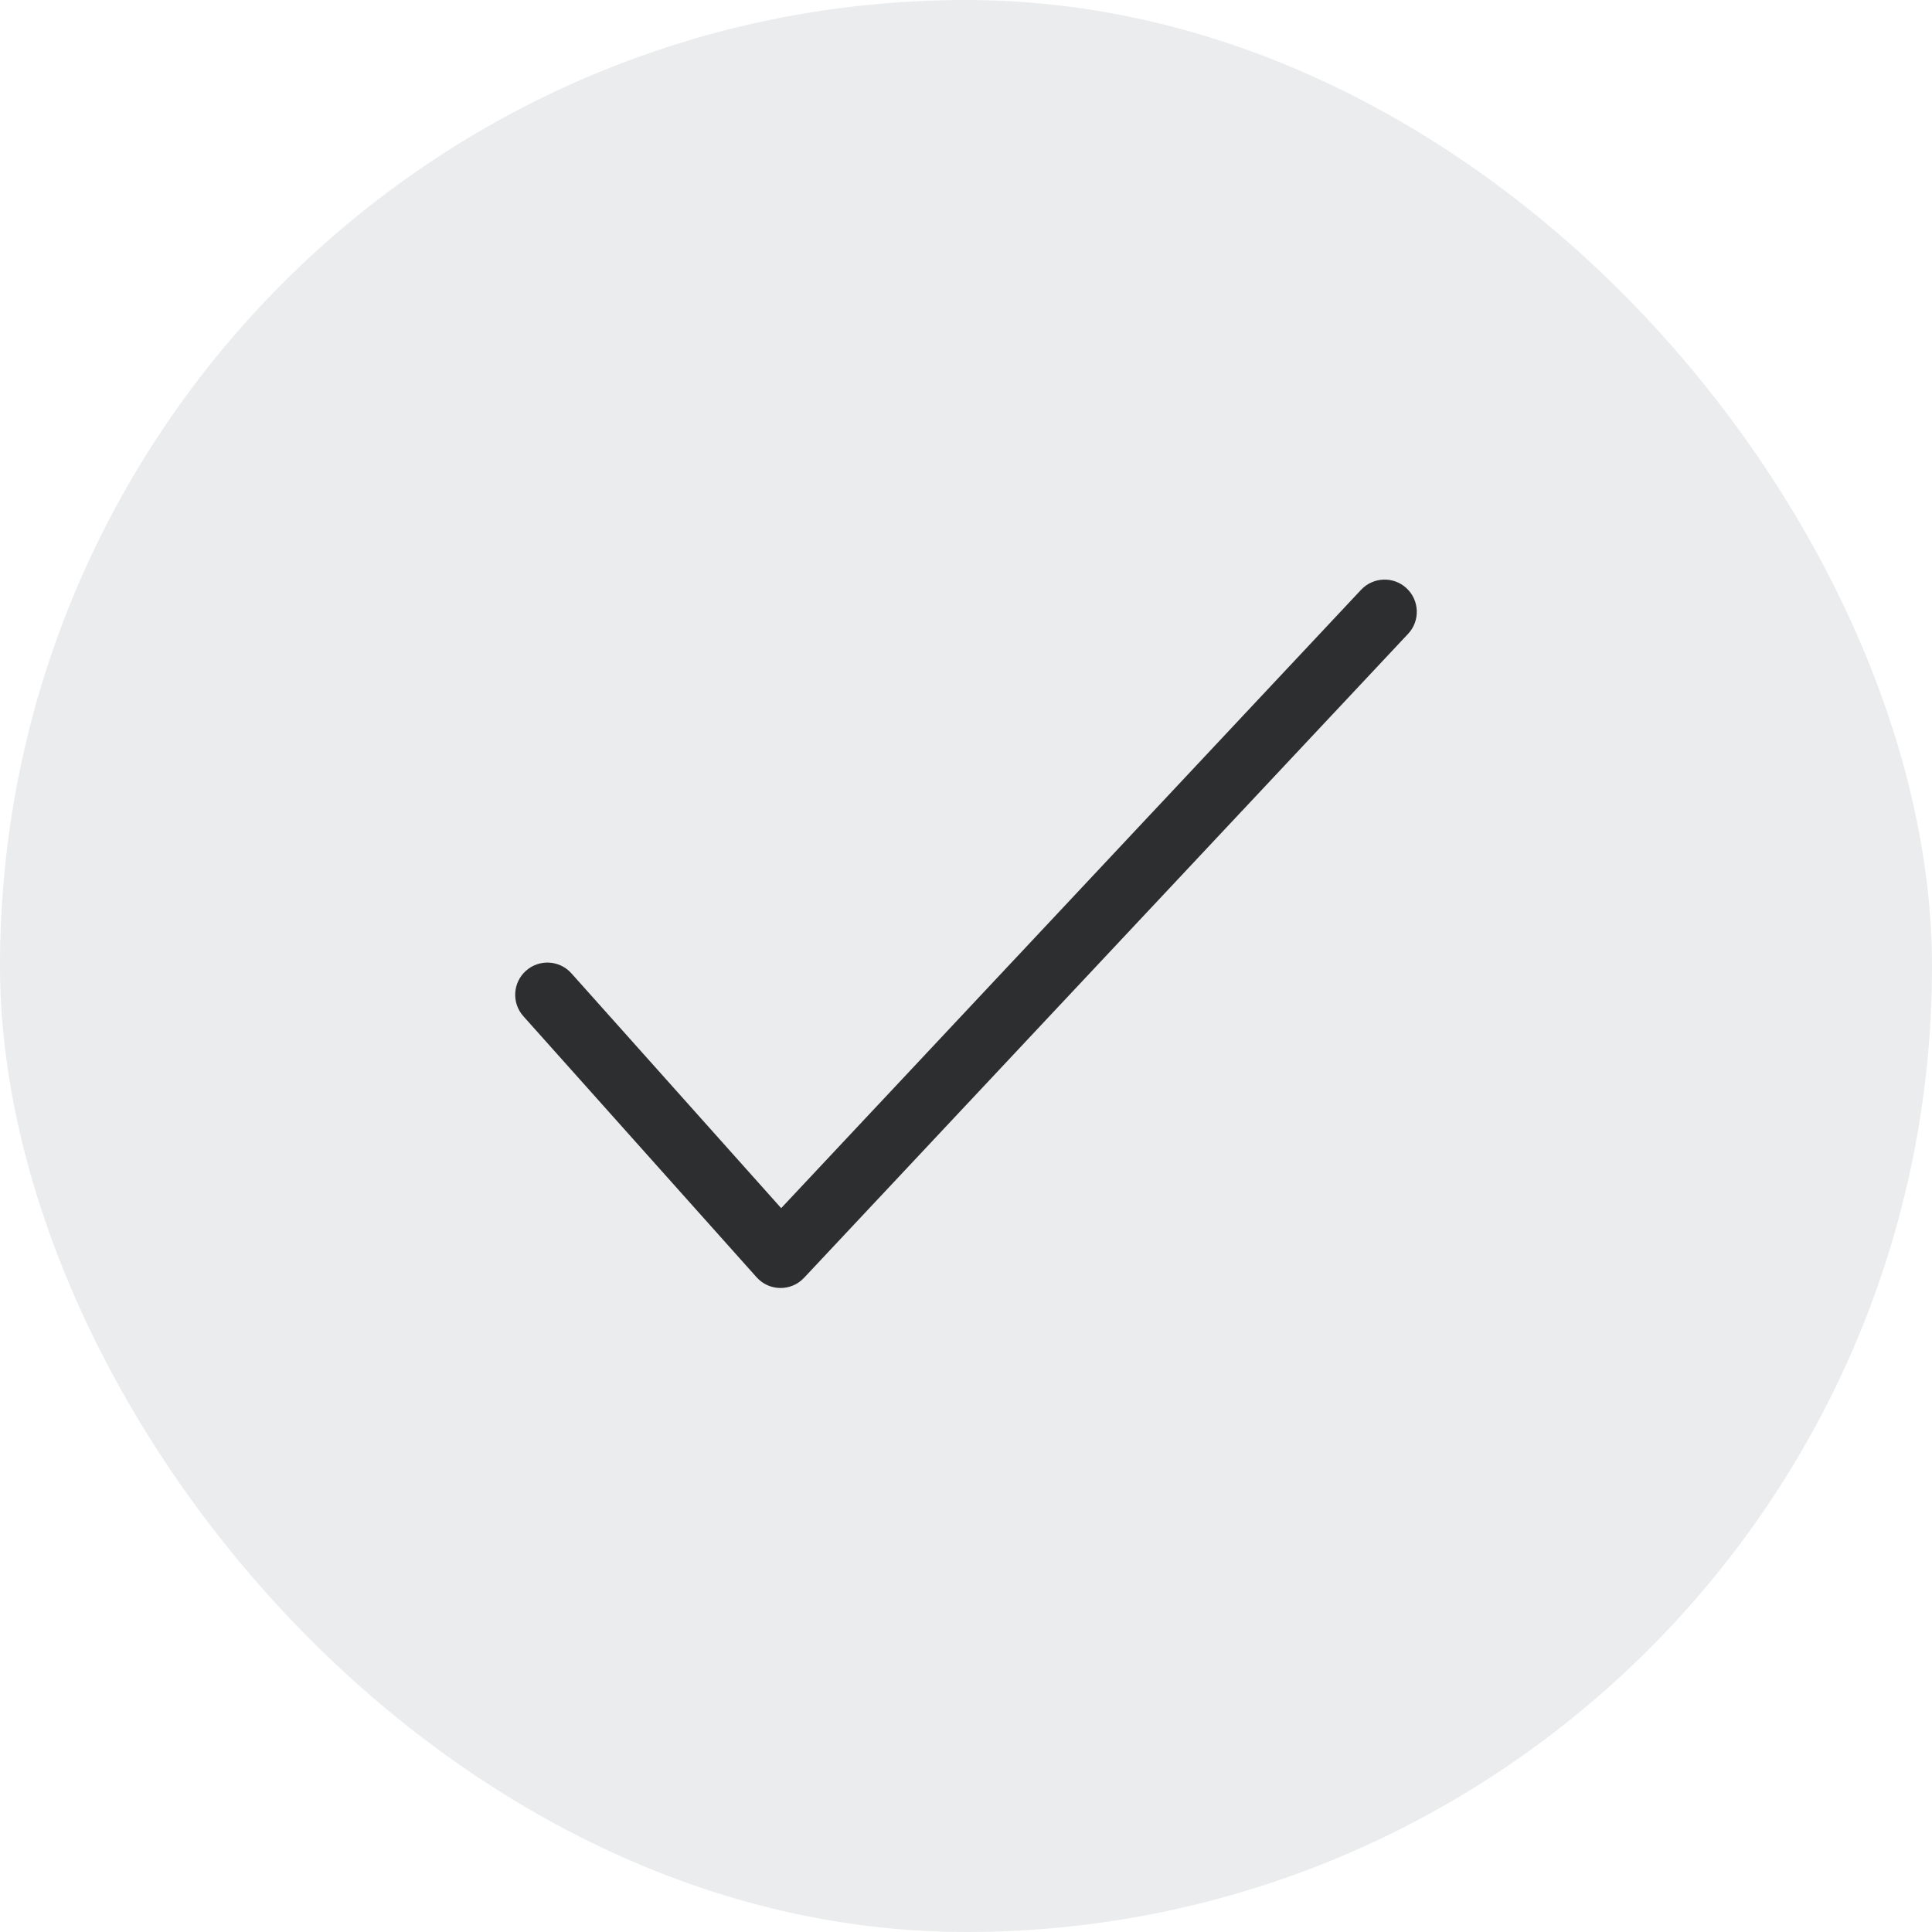 <?xml version="1.0" encoding="UTF-8"?>
<svg width="30px" height="30px" viewBox="0 0 30 30" version="1.1" xmlns="http://www.w3.org/2000/svg" xmlns:xlink="http://www.w3.org/1999/xlink">
    <title>B49BAB2D-ABD4-471A-B152-AF764EAF521B</title>
    <g id="Page-1" stroke="none" stroke-width="1" fill="none" fill-rule="evenodd">
        <g id="SH_Components_Labels" transform="translate(-64, -691)">
            <g id="Group" transform="translate(64, 64)">
                <g id="Large_Label_Checkmark" transform="translate(0, 627)">
                    <rect id="Rectangle" fill-opacity="0.2" fill="#9DA3A6" x="0" y="0" width="30" height="30" rx="15"></rect>
                    <g id="Icons/check" transform="translate(3, 3)">
                        <path d="M9.13,15.76 L18.135,6.158 C18.324,5.957 18.641,5.946 18.842,6.135 C19.043,6.324 19.054,6.641 18.865,6.842 L9.485,16.842 C9.285,17.056 8.943,17.052 8.748,16.833 L5.127,12.78 C4.943,12.574 4.961,12.258 5.167,12.074 C5.373,11.89 5.689,11.908 5.873,12.114 L9.13,15.76 Z" id="Path" fill="#2C2E2F" fill-rule="nonzero"></path>
                        <rect id="Padding" x="0" y="0" width="24" height="24"></rect>
                    </g>
                </g>
            </g>
        </g>
    </g>
</svg>